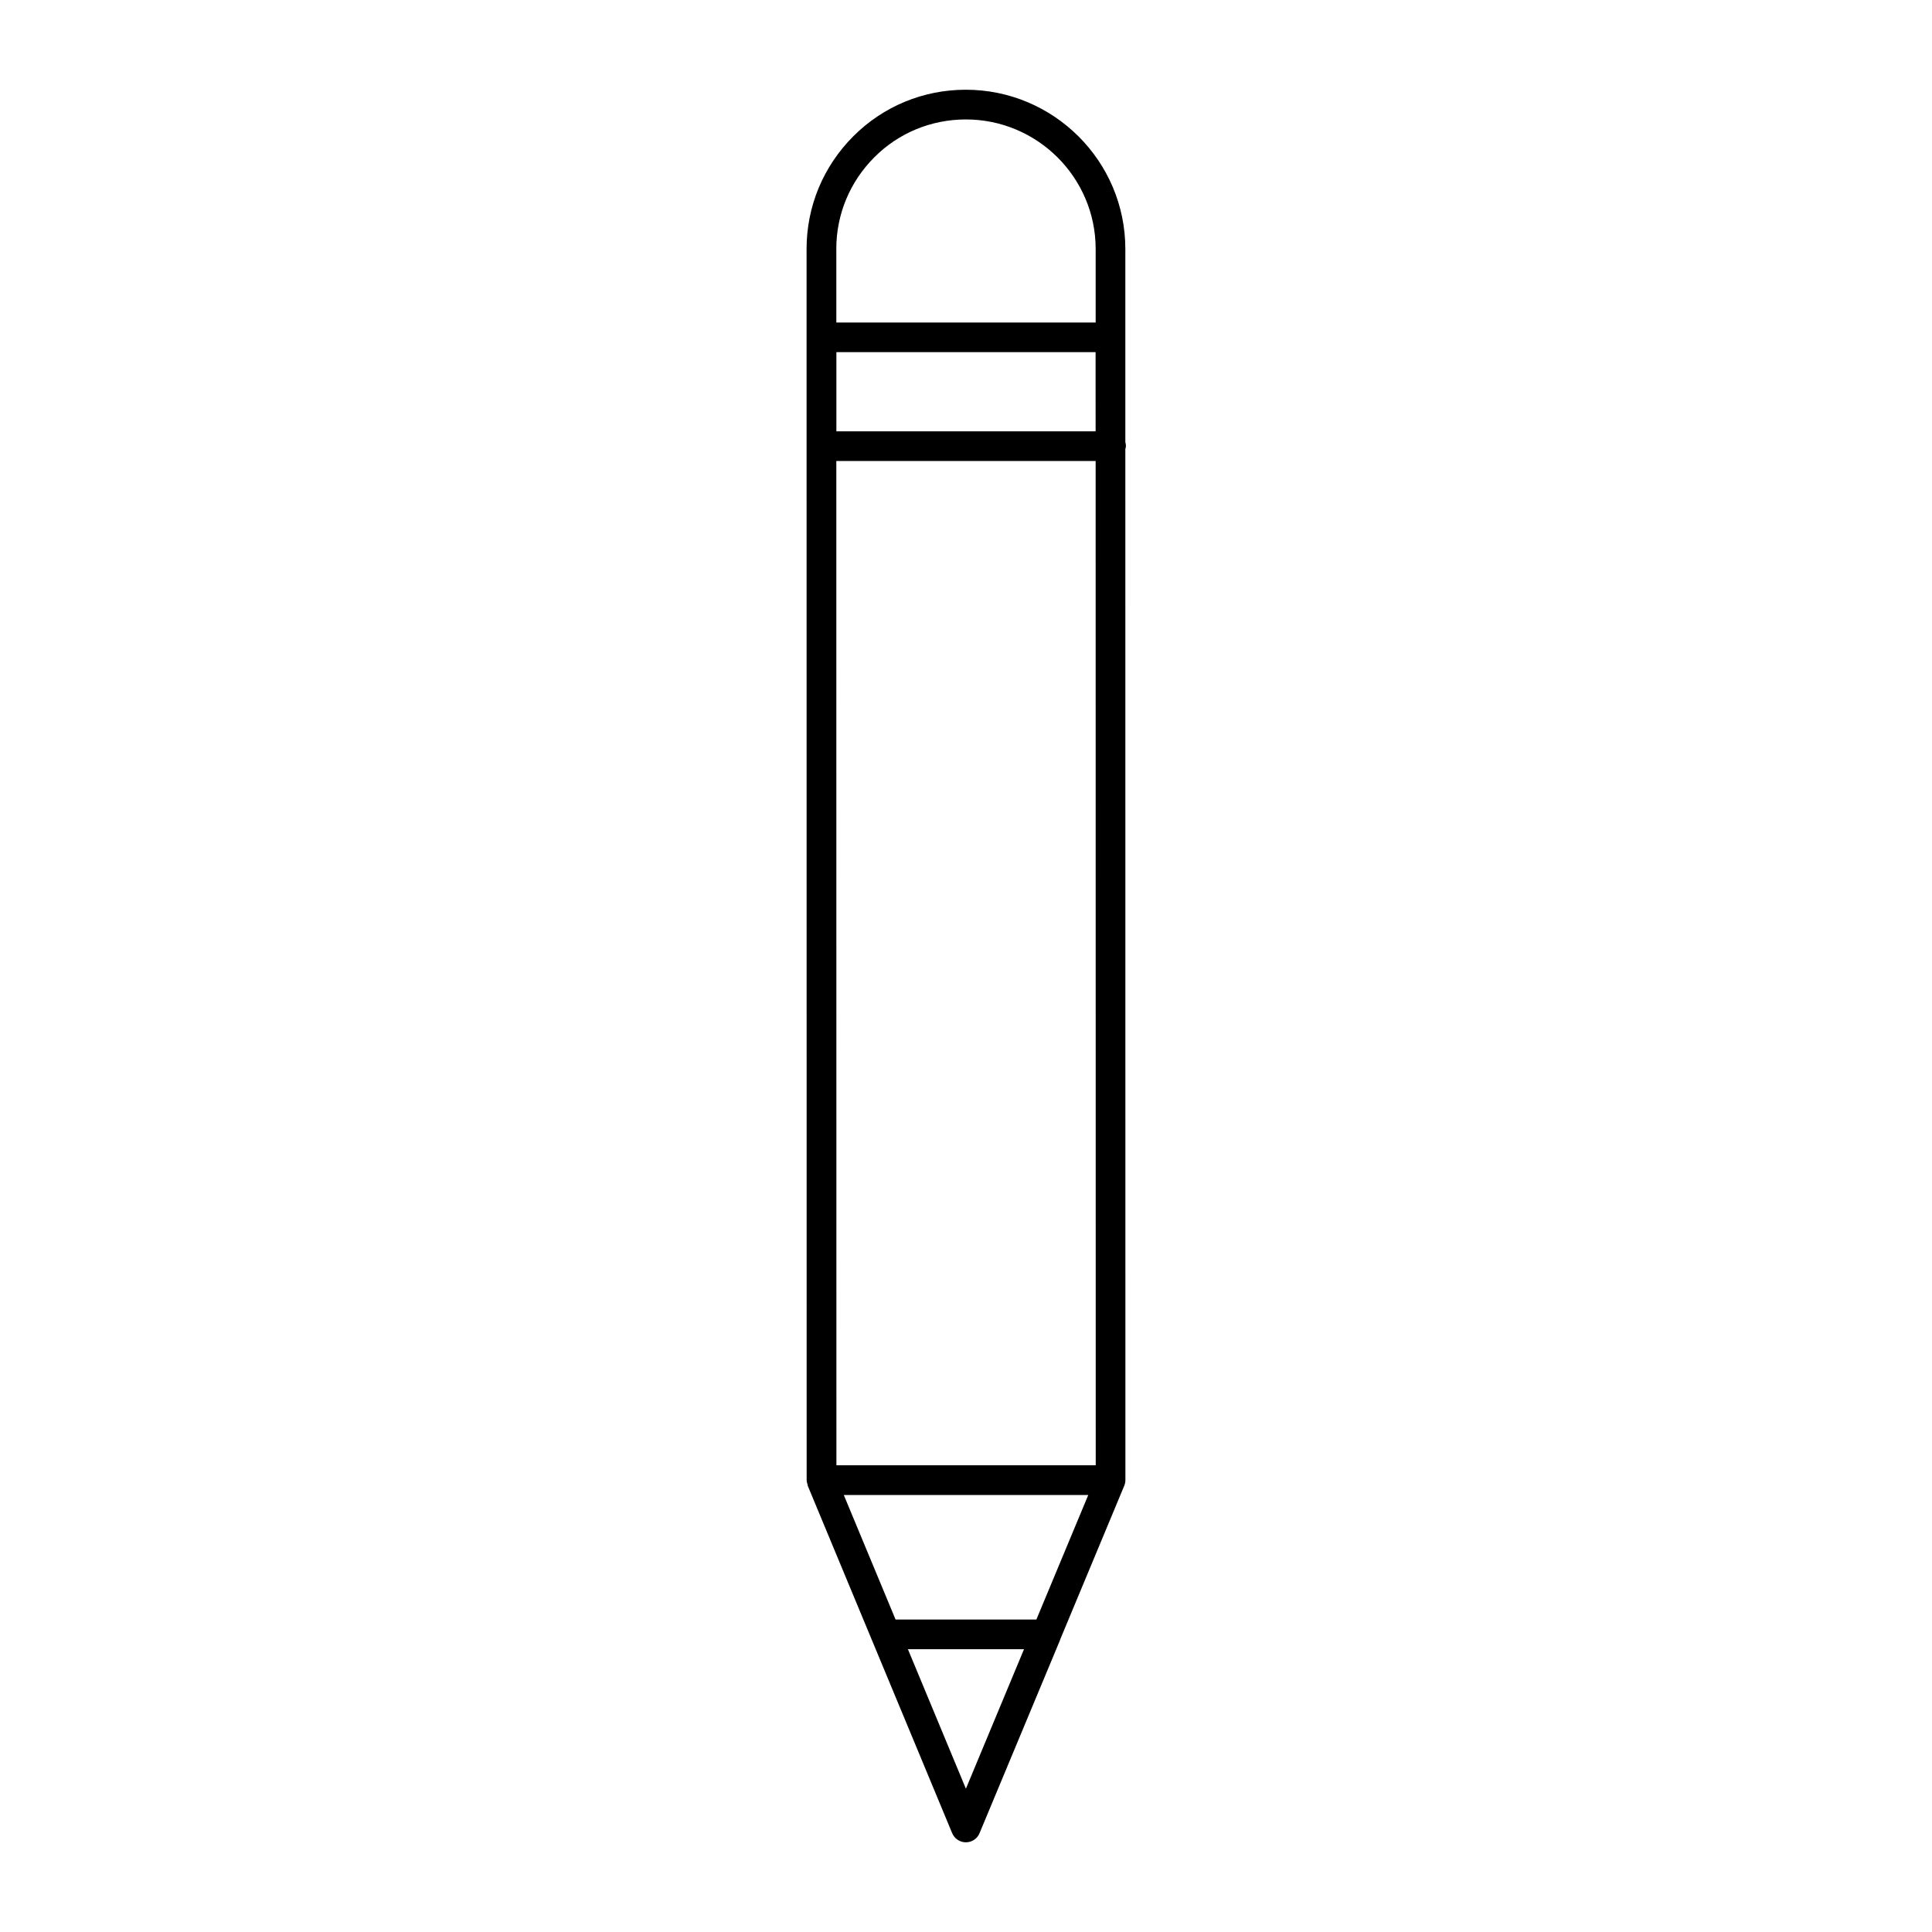 <?xml version="1.0" encoding="UTF-8"?>
<!-- Uploaded to: SVG Repo, www.svgrepo.com, Generator: SVG Repo Mixer Tools -->
<svg fill="#000000" width="800px" height="800px" version="1.1" viewBox="144 144 512 512" xmlns="http://www.w3.org/2000/svg">
 <path d="m358.02 537.45c0.031 0.102 0 0.203 0.047 0.309l28.977 69.691 9.289 22.355c0.613 1.473 2.047 2.426 3.629 2.426 1.59 0 3.023-0.953 3.629-2.426l21.332-51.168c0.008-0.031 0-0.062 0.008-0.086l16.98-40.746c0.203-0.488 0.332-1.016 0.332-1.559l-0.016-273.24c0.055-0.25 0.156-0.496 0.156-0.762 0-0.379-0.055-0.738-0.156-1.078v-51.184c0-23.27-18.973-42.203-42.281-42.203-11.281 0.008-21.859 4.383-29.805 12.328-7.988 8.004-12.391 18.609-12.391 29.867l0.023 326.27c0.004 0.426 0.121 0.82 0.246 1.199zm41.953 80.578-5.769-13.879-9.598-23.09h30.766zm18.68-44.84h-37.32l-13.723-33h64.793zm15.727-40.871h-68.723l-0.023-266.14h68.723zm-68.73-274.01v-20.98h68.691l0.008 20.98zm-0.023-48.332c0-9.156 3.582-17.789 10.094-24.309 6.445-6.453 15.059-10.004 24.238-10.012 18.965 0 34.402 15.406 34.402 34.328v19.484h-68.723l-0.004-19.492z"/>
</svg>